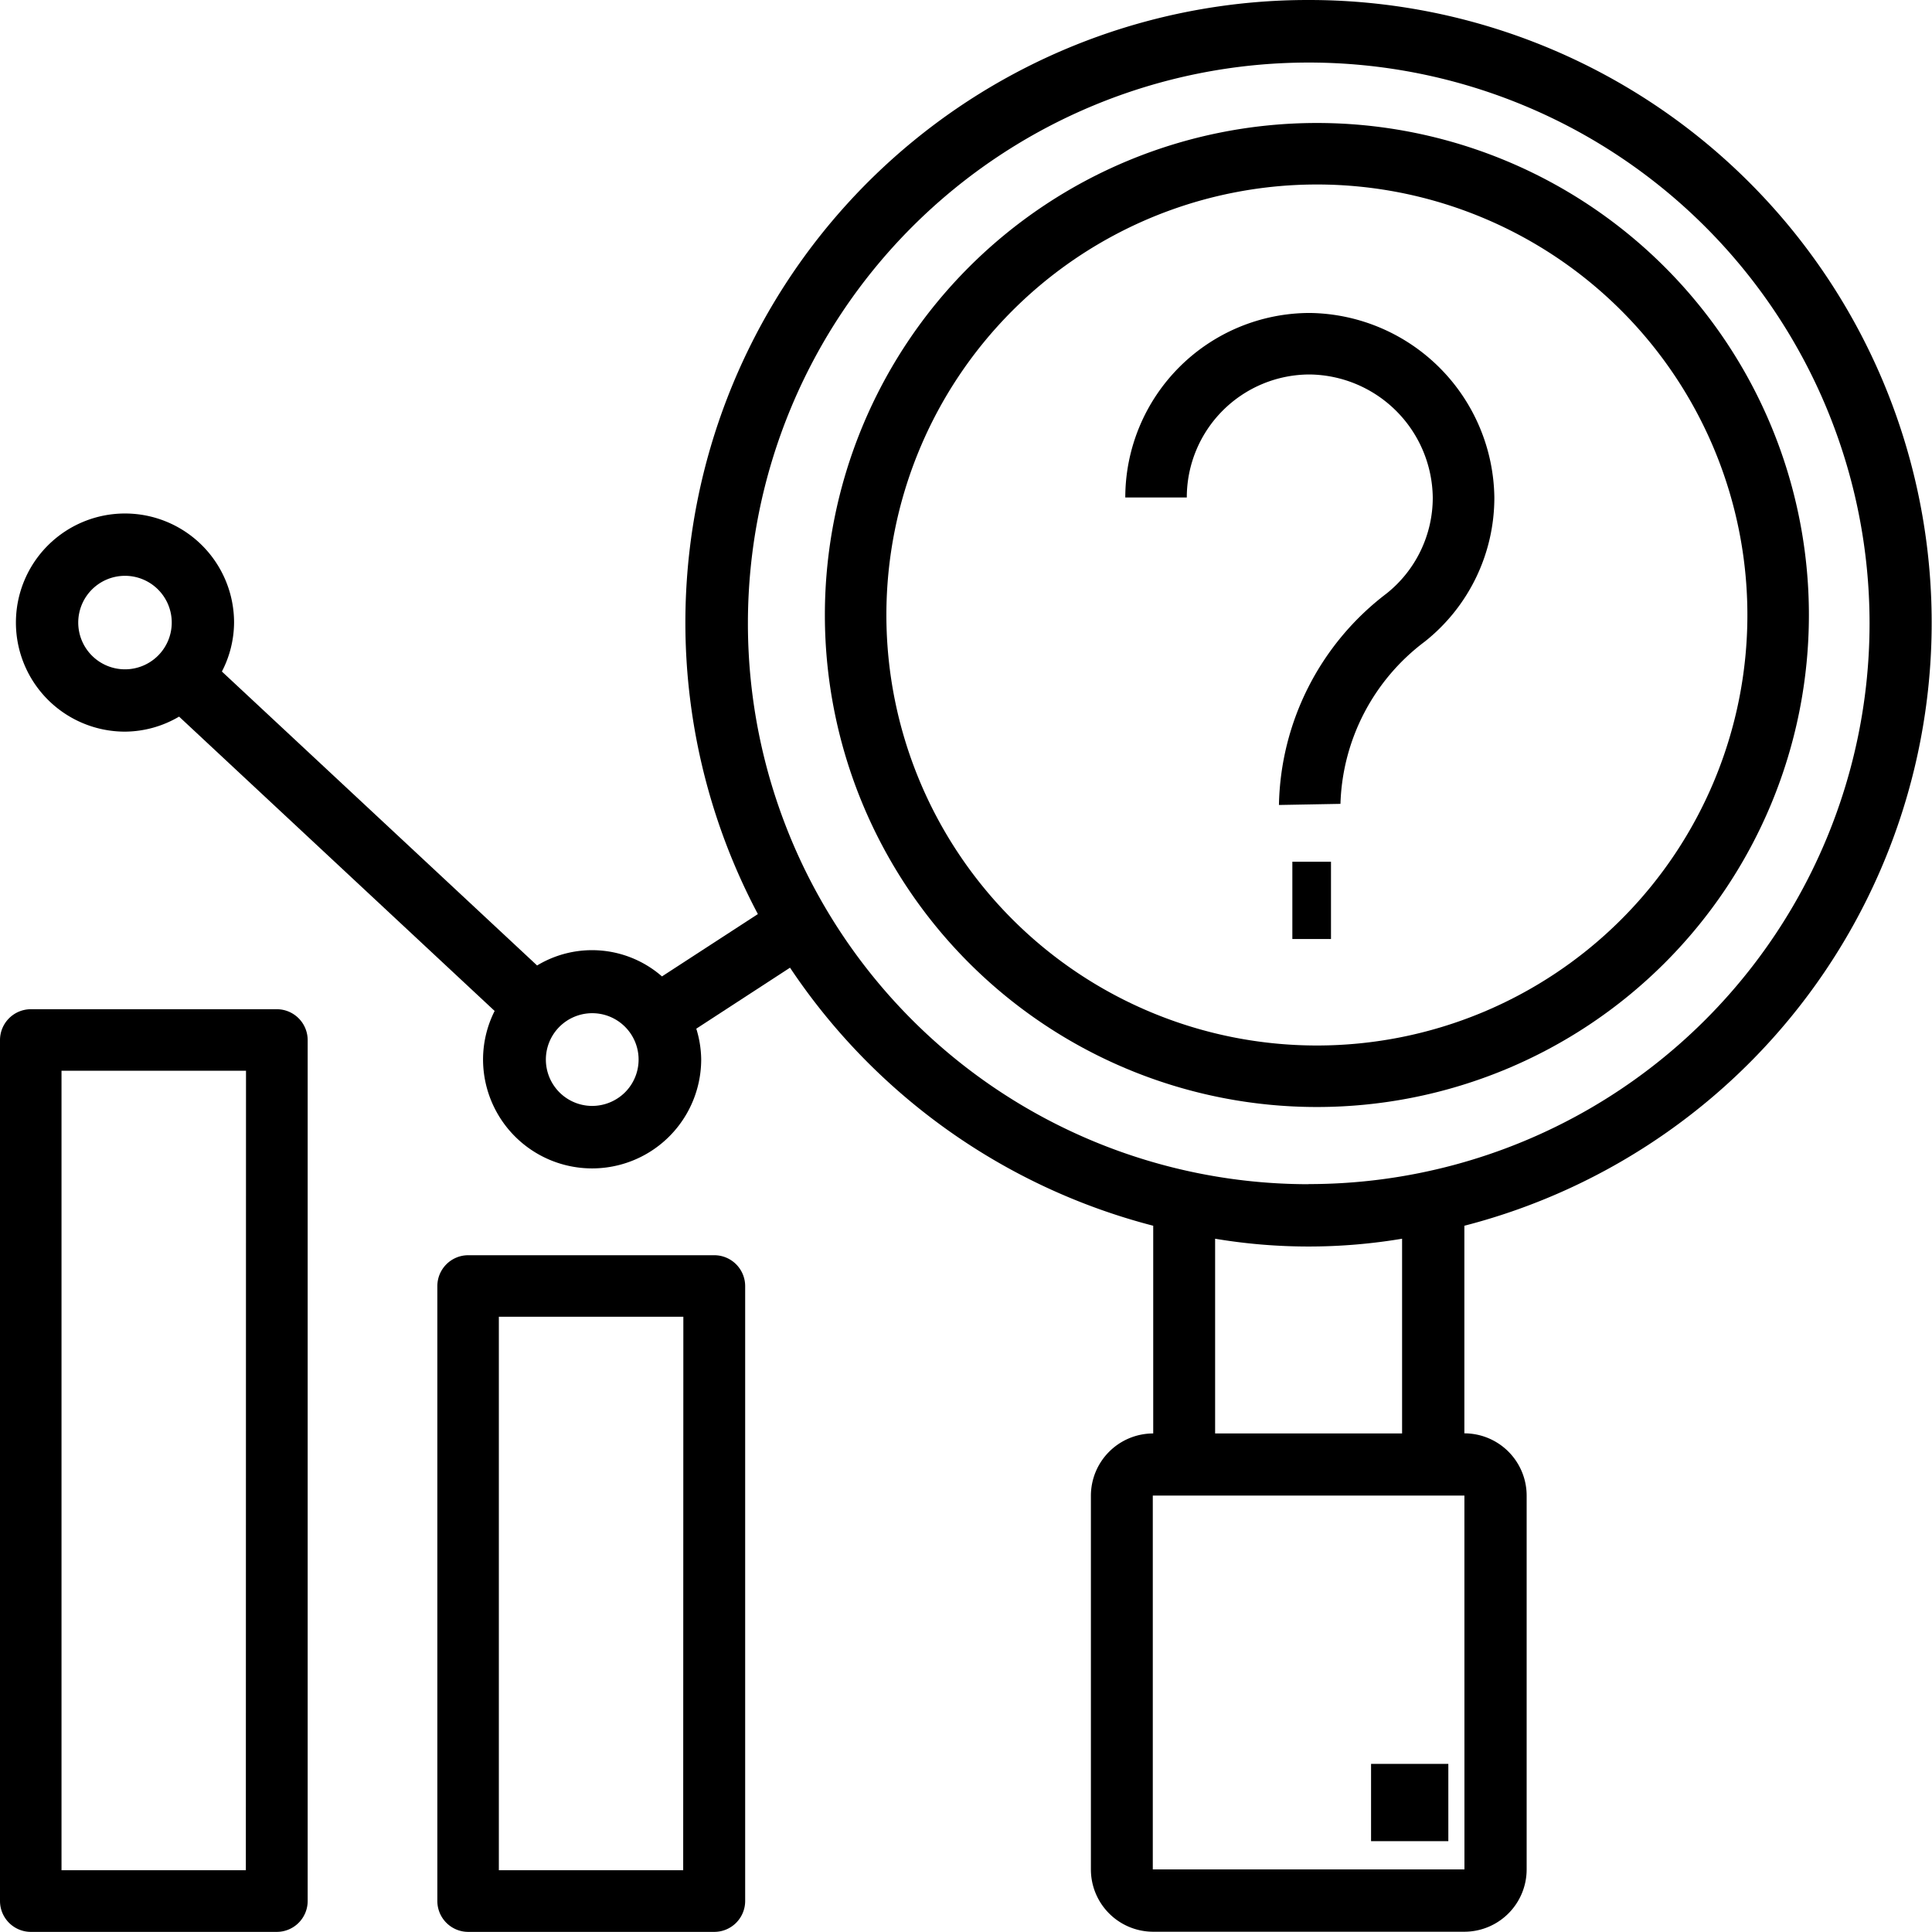 <svg xmlns="http://www.w3.org/2000/svg" width="50.003" height="50" viewBox="0 0 50.003 50">
  <g id="noun-analysis-3757564" transform="translate(-1 -1)">
    <path id="Path_1173" data-name="Path 1173" d="M34.975,1A16.112,16.112,0,0,0,20.721,24.658l-2.482,1.613a2.751,2.751,0,0,0-3.232-.283L6.849,18.38a2.784,2.784,0,0,0,.315-1.267,2.823,2.823,0,1,0-2.823,2.823,2.786,2.786,0,0,0,1.4-.389l8.167,7.618a2.794,2.794,0,0,0-.3,1.252,2.823,2.823,0,0,0,5.646,0,2.777,2.777,0,0,0-.127-.793l2.426-1.579a16.174,16.174,0,0,0,9.4,6.679V38.1A1.613,1.613,0,0,0,29.34,39.71v9.676a1.613,1.613,0,0,0,1.6,1.61h8.065a1.613,1.613,0,0,0,1.613-1.613V39.707a1.613,1.613,0,0,0-1.612-1.61V32.724A16.117,16.117,0,0,0,34.975,1ZM4.341,18.323a1.21,1.21,0,1,1,1.21-1.21,1.21,1.21,0,0,1-1.21,1.21Zm12.084,11.3a1.2,1.2,0,1,1,.857-.351,1.21,1.21,0,0,1-.857.351ZM39.008,49.383H30.942V39.707h8.065ZM32.555,38.1v-5.04a14.621,14.621,0,0,0,4.839,0V38.1Zm2.42-6.451A14.515,14.515,0,1,1,49.493,17.129,14.515,14.515,0,0,1,34.975,31.646Z" transform="translate(-0.106)"/>
    <path id="Path_1174" data-name="Path 1174" d="M39.734,5A12.734,12.734,0,1,0,52.468,17.734,12.734,12.734,0,0,0,39.734,5Zm0,23.876A11.142,11.142,0,1,1,50.876,17.734,11.142,11.142,0,0,1,39.734,28.876Z" transform="translate(-4.651 -0.817)"/>
    <path id="Path_1175" data-name="Path 1175" d="M41.775,11A4.78,4.78,0,0,0,37,15.775h1.592a3.183,3.183,0,0,1,3.183-3.183,3.226,3.226,0,0,1,3.183,3.183,3.171,3.171,0,0,1-1.2,2.489,7.04,7.04,0,0,0-2.781,5.47l1.592-.029a5.452,5.452,0,0,1,2.183-4.2,4.755,4.755,0,0,0,1.8-3.732A4.84,4.84,0,0,0,41.775,11Z" transform="translate(-6.876 -1.9)"/>
    <rect id="Rectangle_861" data-name="Rectangle 861" width="1" height="2" transform="translate(34.448 23.303)"/>
    <path id="Path_1176" data-name="Path 1176" d="M8.163,33H1.8a.8.8,0,0,0-.8.8V56.08a.8.8,0,0,0,.8.8H8.163a.8.8,0,0,0,.8-.8V33.8a.8.8,0,0,0-.8-.8Zm-.8,22.284H2.592V34.592H7.367Z" transform="translate(0 -5.88)"/>
    <path id="Path_1177" data-name="Path 1177" d="M22.163,41H15.8a.8.8,0,0,0-.8.8V57.713a.8.8,0,0,0,.8.8h6.367a.8.8,0,0,0,.8-.8V41.8a.8.8,0,0,0-.8-.8Zm-.8,15.917H16.592V42.592h4.775Z" transform="translate(-2.681 -7.513)"/>
    <rect id="Rectangle_862" data-name="Rectangle 862" width="2" height="2" transform="translate(36.485 46.652)"/>
  </g>
</svg>
